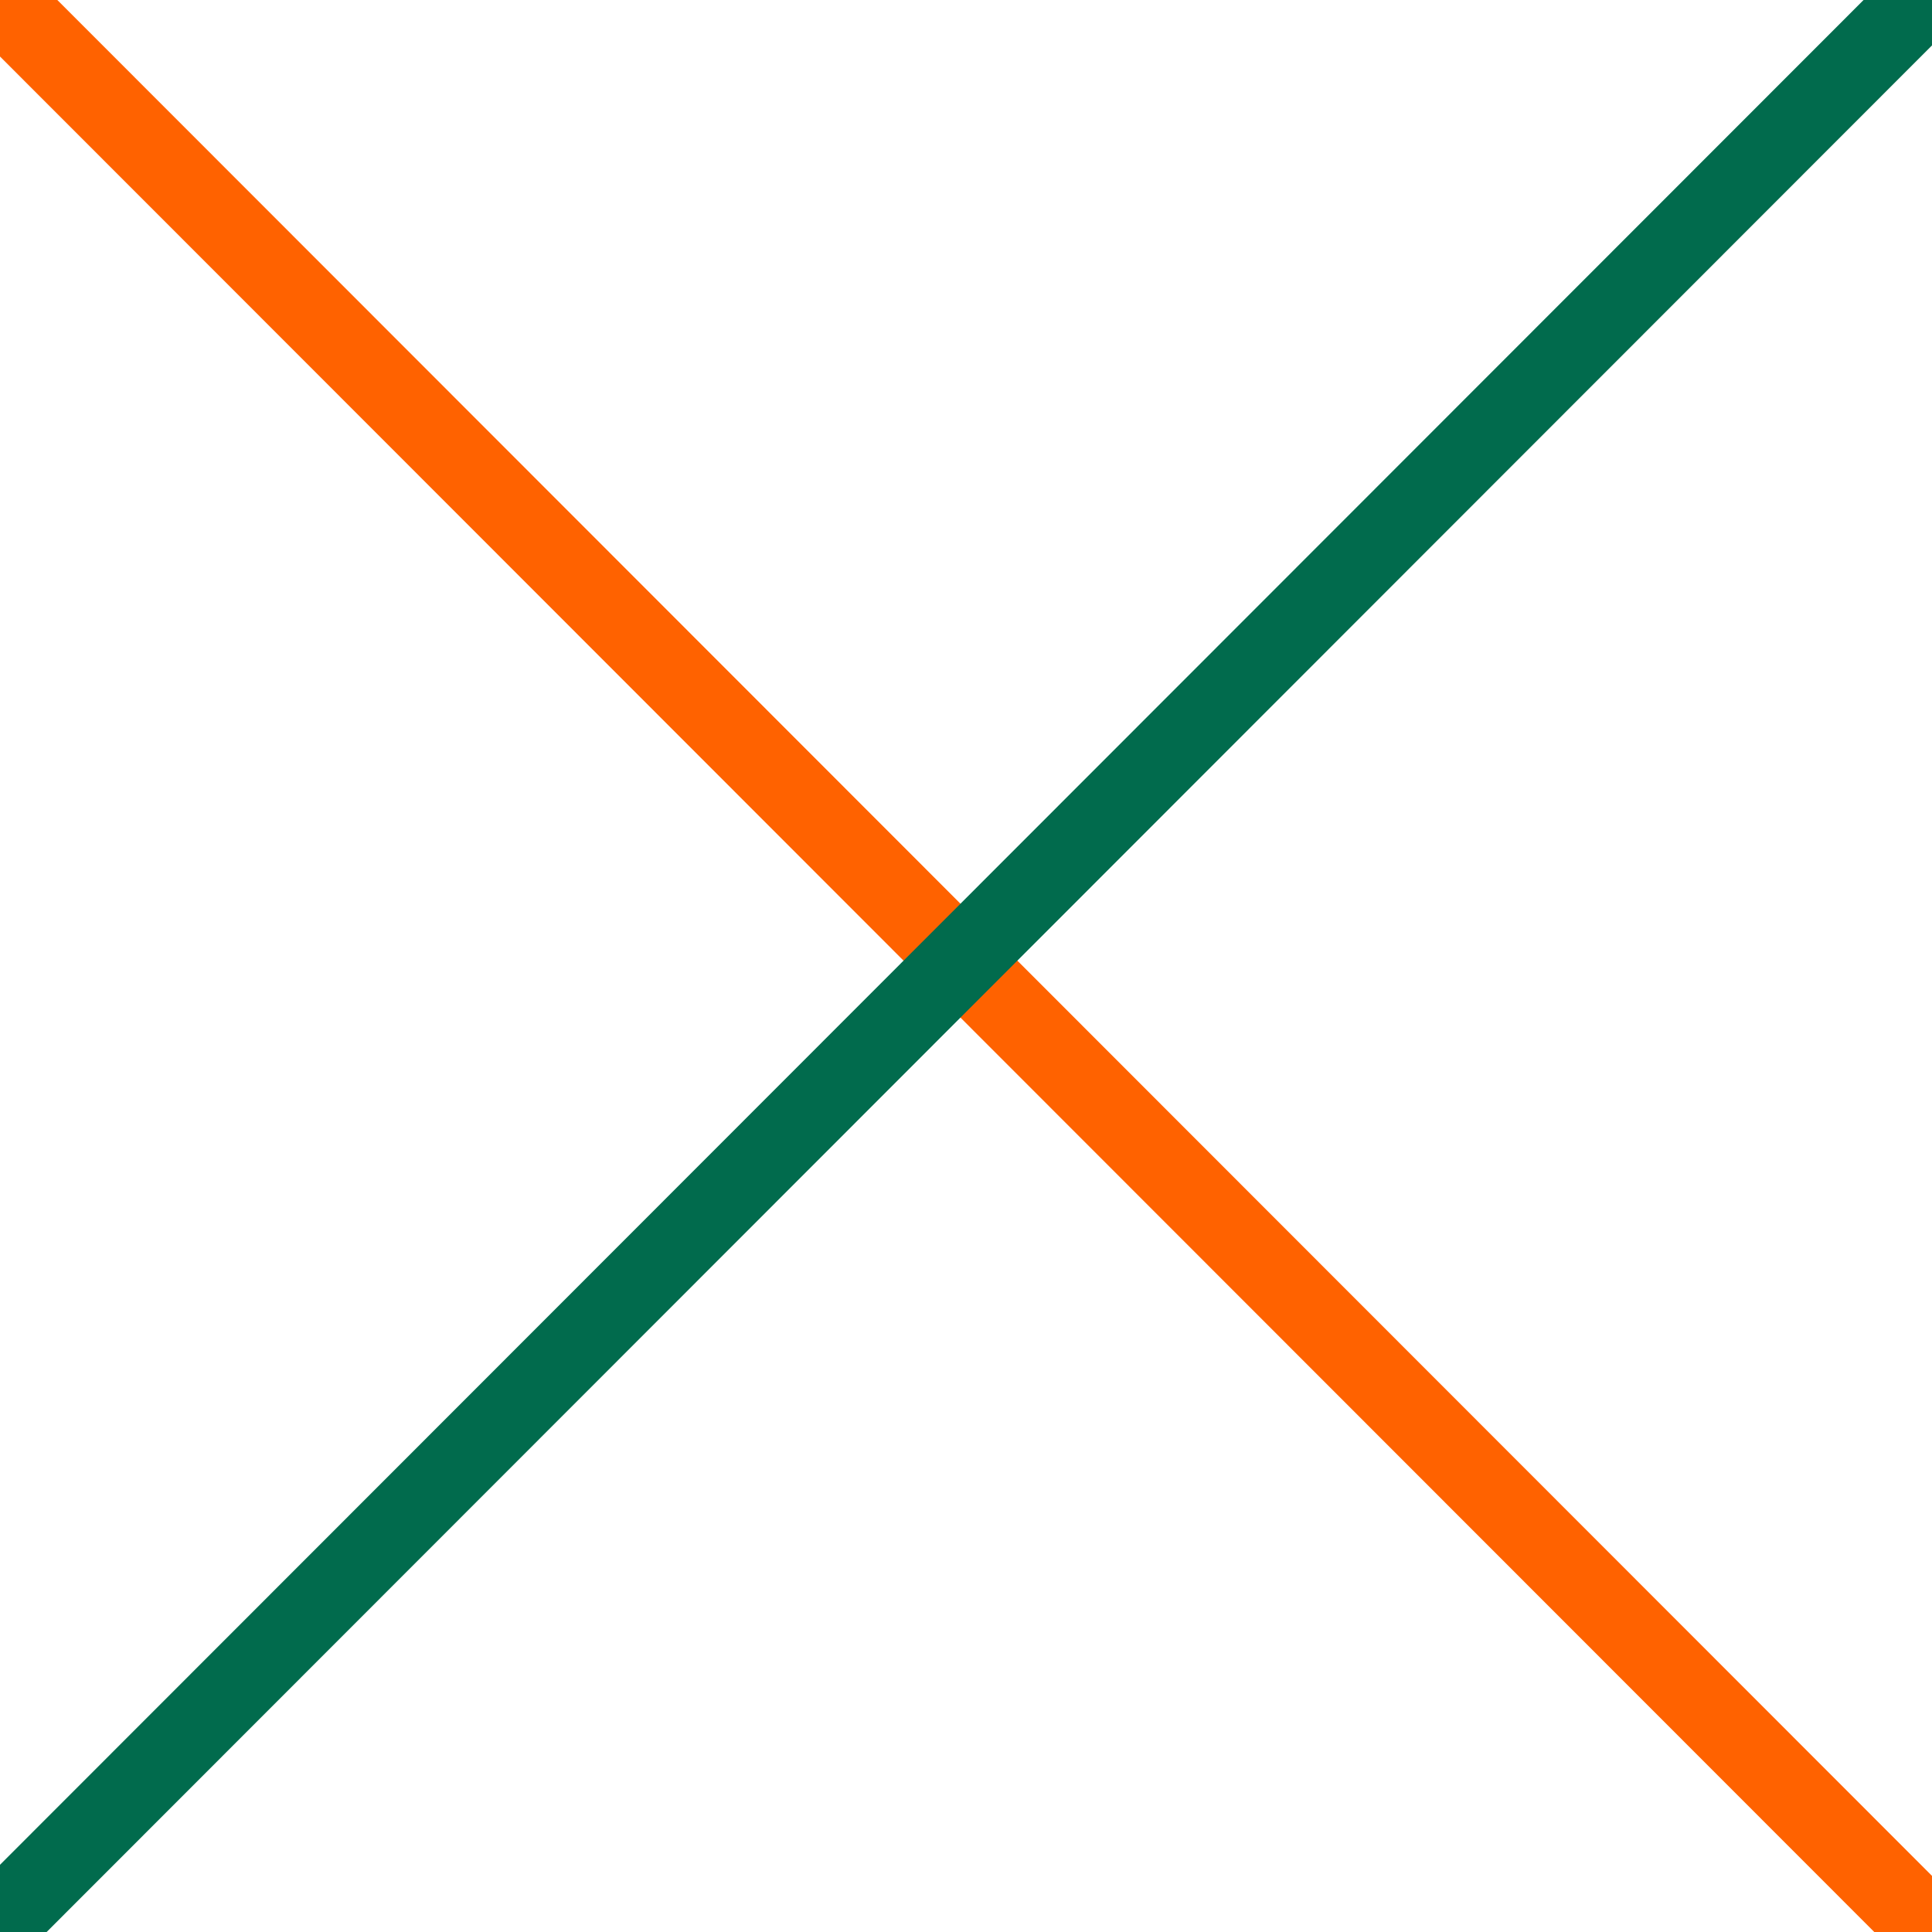 <?xml version="1.0" encoding="UTF-8"?> <svg xmlns="http://www.w3.org/2000/svg" width="96" height="96" viewBox="0 0 96 96" fill="none"><rect x="0" y="0" width="96" height="96" fill="#333333" stroke="none"/><g clip-path="url(#clip0_757_4134)"><rect width="96" height="96" fill="white"></rect><path d="M-0.551 -0.573L96 96.041" stroke="#FF6200" stroke-width="4" stroke-miterlimit="10"></path><path d="M-0.551 96.041L96 -0.573" stroke="#016B4D" stroke-width="4" stroke-miterlimit="10"></path></g><defs><clipPath id="clip0_757_4134"><rect width="96" height="96" fill="white"></rect></clipPath></defs></svg> 